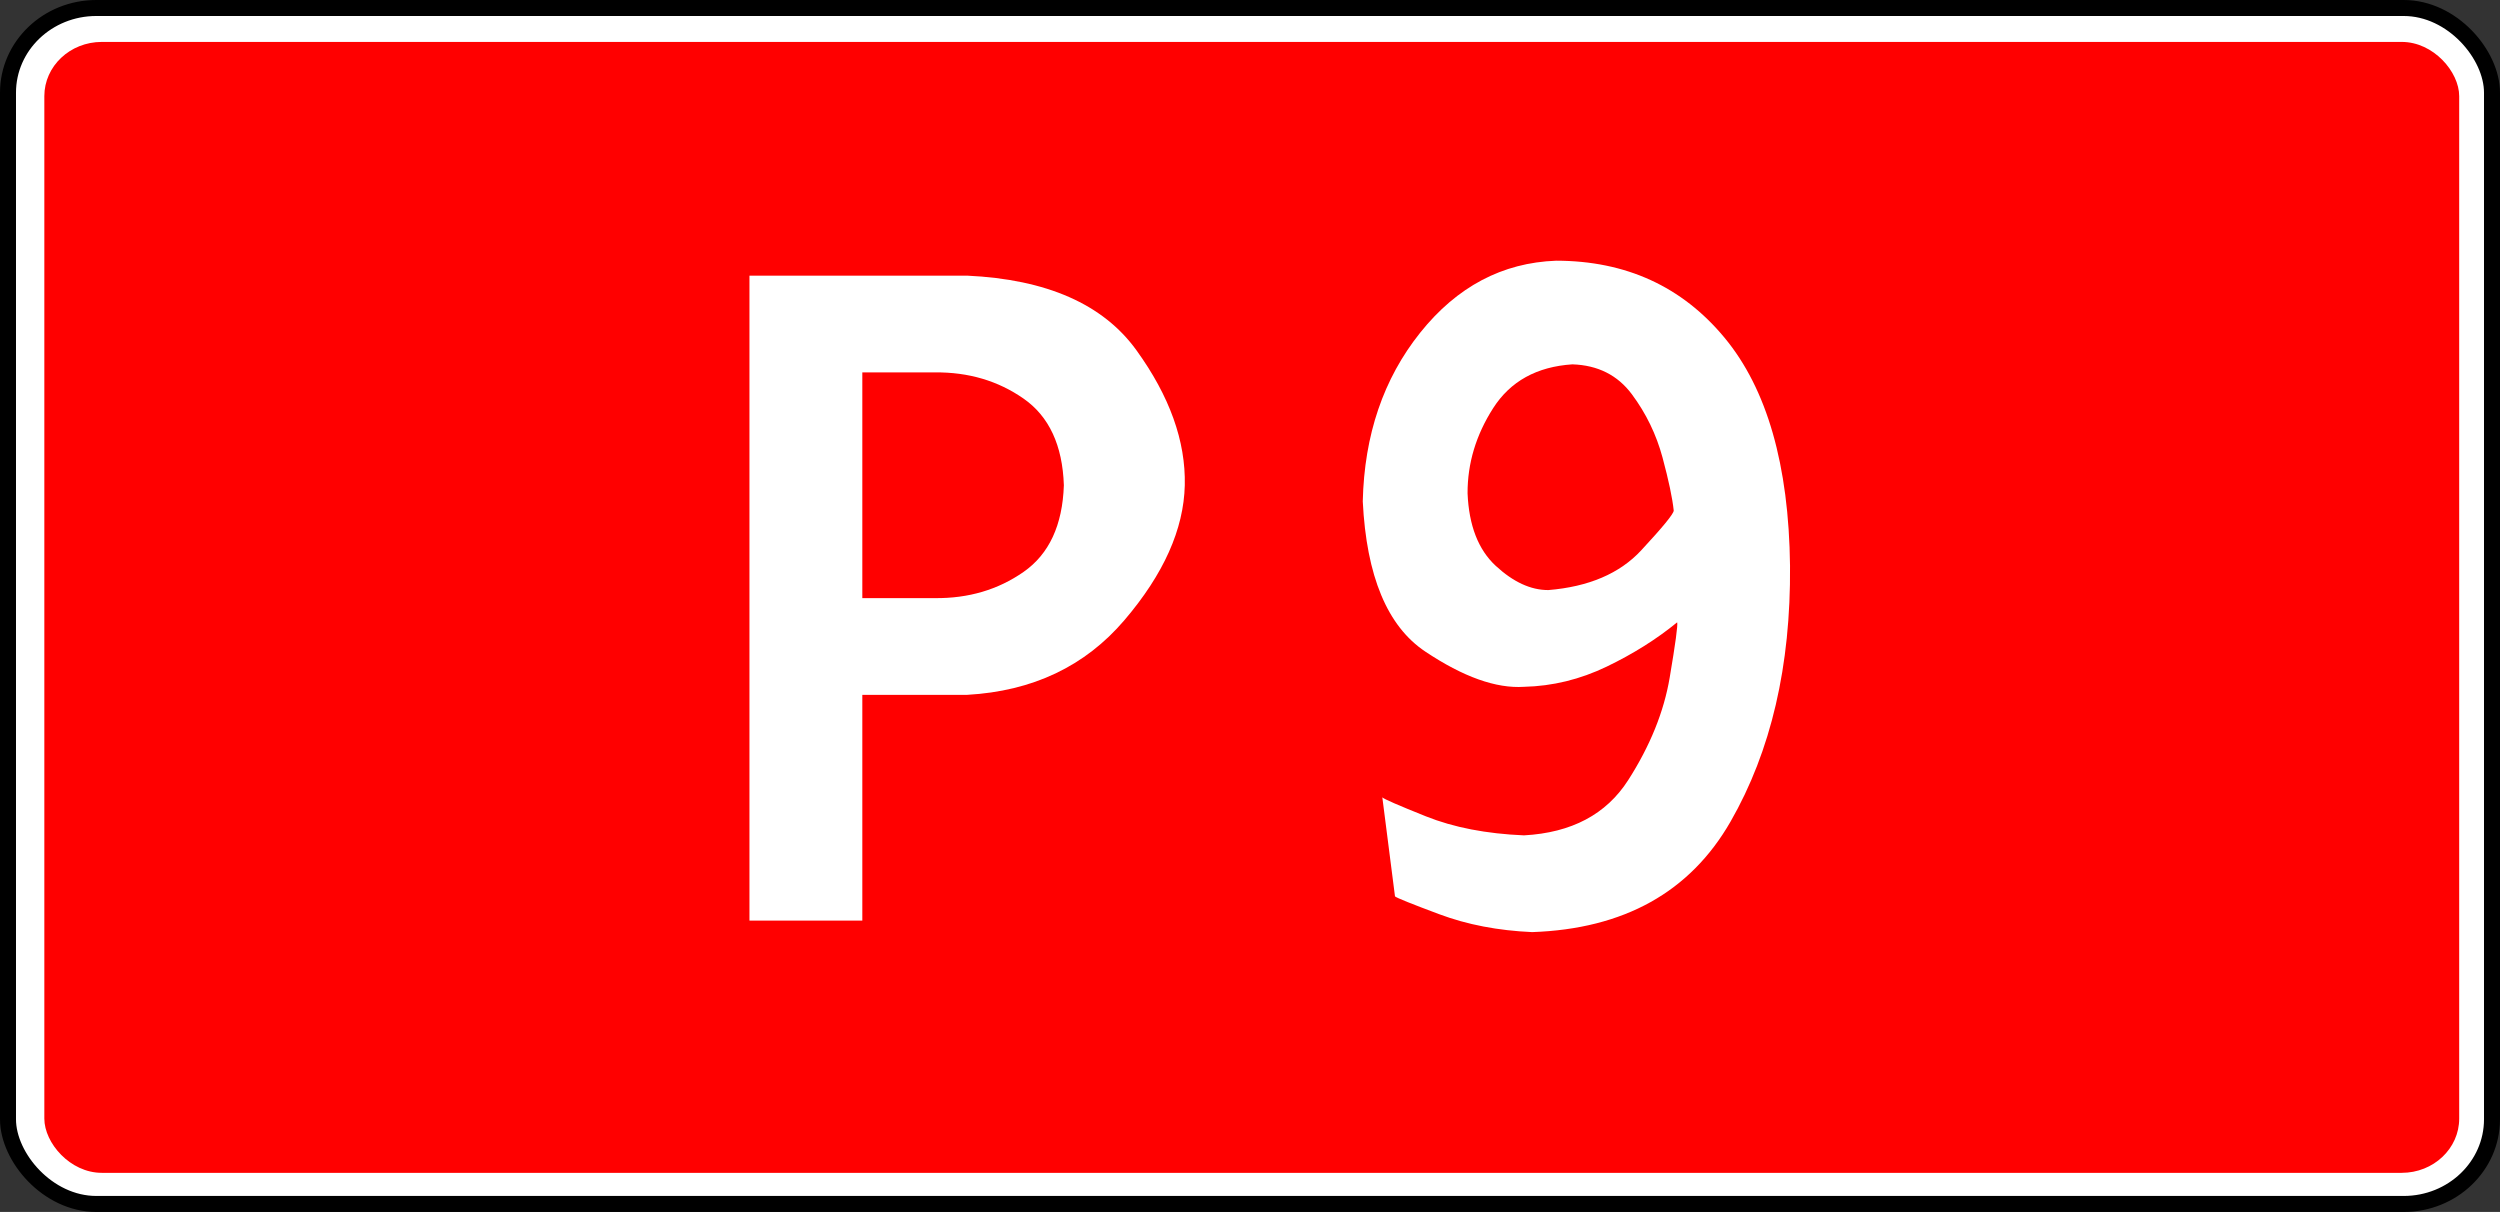 <?xml version="1.0" encoding="UTF-8" standalone="no"?>
<!-- Created with Inkscape (http://www.inkscape.org/) -->

<svg
   xmlns:svg="http://www.w3.org/2000/svg"
   xmlns="http://www.w3.org/2000/svg"
   version="1.1"
   width="156.296"
   height="75.769"
   id="svg3919">
  <rect width="100%" height="100%" fill="#333333" stroke="none"/>
  <defs
     id="defs3921" />
  <g
     transform="translate(-39.029,-305.733)"
     id="layer1">
    <rect
       width="155.296"
       height="74.769"
       rx="5.521"
       ry="5.291"
       x="39.529"
       y="306.233"
       id="rect3943"
       style="color:#000000;fill:#ffffff;fill-opacity:1;fill-rule:evenodd;stroke:#000000;stroke-width:1;stroke-linecap:round;stroke-linejoin:round;stroke-miterlimit:4;stroke-opacity:1;stroke-dasharray:none;stroke-dashoffset:0;marker:none;visibility:visible;display:inline;overflow:visible;enable-background:accumulate" />
    <rect
       width="150.973"
       height="70.703"
       rx="3.592"
       ry="3.39"
       x="41.801"
       y="308.354"
       id="rect4455"
       style="color:#000000;fill:#ff0000;fill-opacity:1;fill-rule:evenodd;stroke:none;stroke-width:1;marker:none;visibility:visible;display:inline;overflow:visible;enable-background:accumulate" />
    <g
       id="text4457"
       style="font-size:10px;font-style:normal;font-variant:normal;font-weight:normal;font-stretch:normal;text-align:start;line-height:100%;writing-mode:lr-tb;text-anchor:start;fill:#ffffff;fill-opacity:1;stroke:none;font-family:Drogowskaz;-inkscape-font-specification:Drogowskaz">
      <path
         d="m 85.884,322.967 0,40.319 7.056,0 0,-14.112 6.552,0 c 4.095,-0.231 7.371,-1.785 9.828,-4.662 2.457,-2.877 3.717,-5.691 3.78,-8.442 0.063,-2.751 -0.945,-5.565 -3.024,-8.442 -2.079,-2.877 -5.607,-4.431 -10.584,-4.662 z m 7.056,6.048 4.536,0 c 2.1,-0.021 3.948,0.525 5.544,1.638 1.596,1.113 2.436,2.919 2.52,5.418 -0.084,2.499 -0.924,4.305 -2.52,5.418 -1.596,1.113 -3.444,1.659 -5.544,1.638 l -4.536,0 z"
         id="path2940"
         style="font-size:72px;fill:#ffffff;font-family:Russian Road Sign;-inkscape-font-specification:Russian Road Sign" />
      <path
         d="m 134.811,364.007 c 5.743,-0.198 9.88,-2.502 12.411,-6.912 2.53,-4.41 3.769,-9.738 3.717,-15.984 -0.073,-6.307 -1.439,-11.062 -4.095,-14.265 -2.656,-3.202 -6.163,-4.807 -10.521,-4.815 -3.37,0.123 -6.205,1.623 -8.505,4.5 -2.299,2.877 -3.496,6.393 -3.591,10.548 0.231,4.672 1.533,7.801 3.906,9.387 2.373,1.585 4.431,2.32 6.174,2.205 1.785,-0.042 3.507,-0.462 5.166,-1.26 1.659,-0.798 3.129,-1.722 4.41,-2.772 0.05,0.164 -0.106,1.316 -0.467,3.453 -0.361,2.138 -1.226,4.276 -2.595,6.413 -1.369,2.138 -3.54,3.289 -6.515,3.453 -2.353,-0.099 -4.396,-0.495 -6.129,-1.188 -1.732,-0.693 -2.641,-1.089 -2.727,-1.188 l 0.792,6.192 c 0.105,0.093 1.029,0.465 2.772,1.116 1.743,0.651 3.675,1.023 5.796,1.116 z m 1.008,-21.384 c -1.092,2e-5 -2.184,-0.504 -3.276,-1.512 -1.092,-1.008 -1.68,-2.52 -1.764,-4.536 -0.006,-1.875 0.528,-3.651 1.602,-5.328 1.074,-1.677 2.724,-2.589 4.95,-2.736 1.592,0.052 2.832,0.676 3.723,1.875 0.89,1.198 1.528,2.516 1.915,3.955 0.386,1.438 0.619,2.543 0.699,3.315 -0.012,0.207 -0.69,1.035 -2.034,2.484 -1.344,1.449 -3.282,2.277 -5.814,2.484 z"
         id="path2942"
         style="font-size:72px;fill:#ffffff;font-family:Russian Road Sign;-inkscape-font-specification:Russian Road Sign" />
    </g>
  </g>
</svg>
